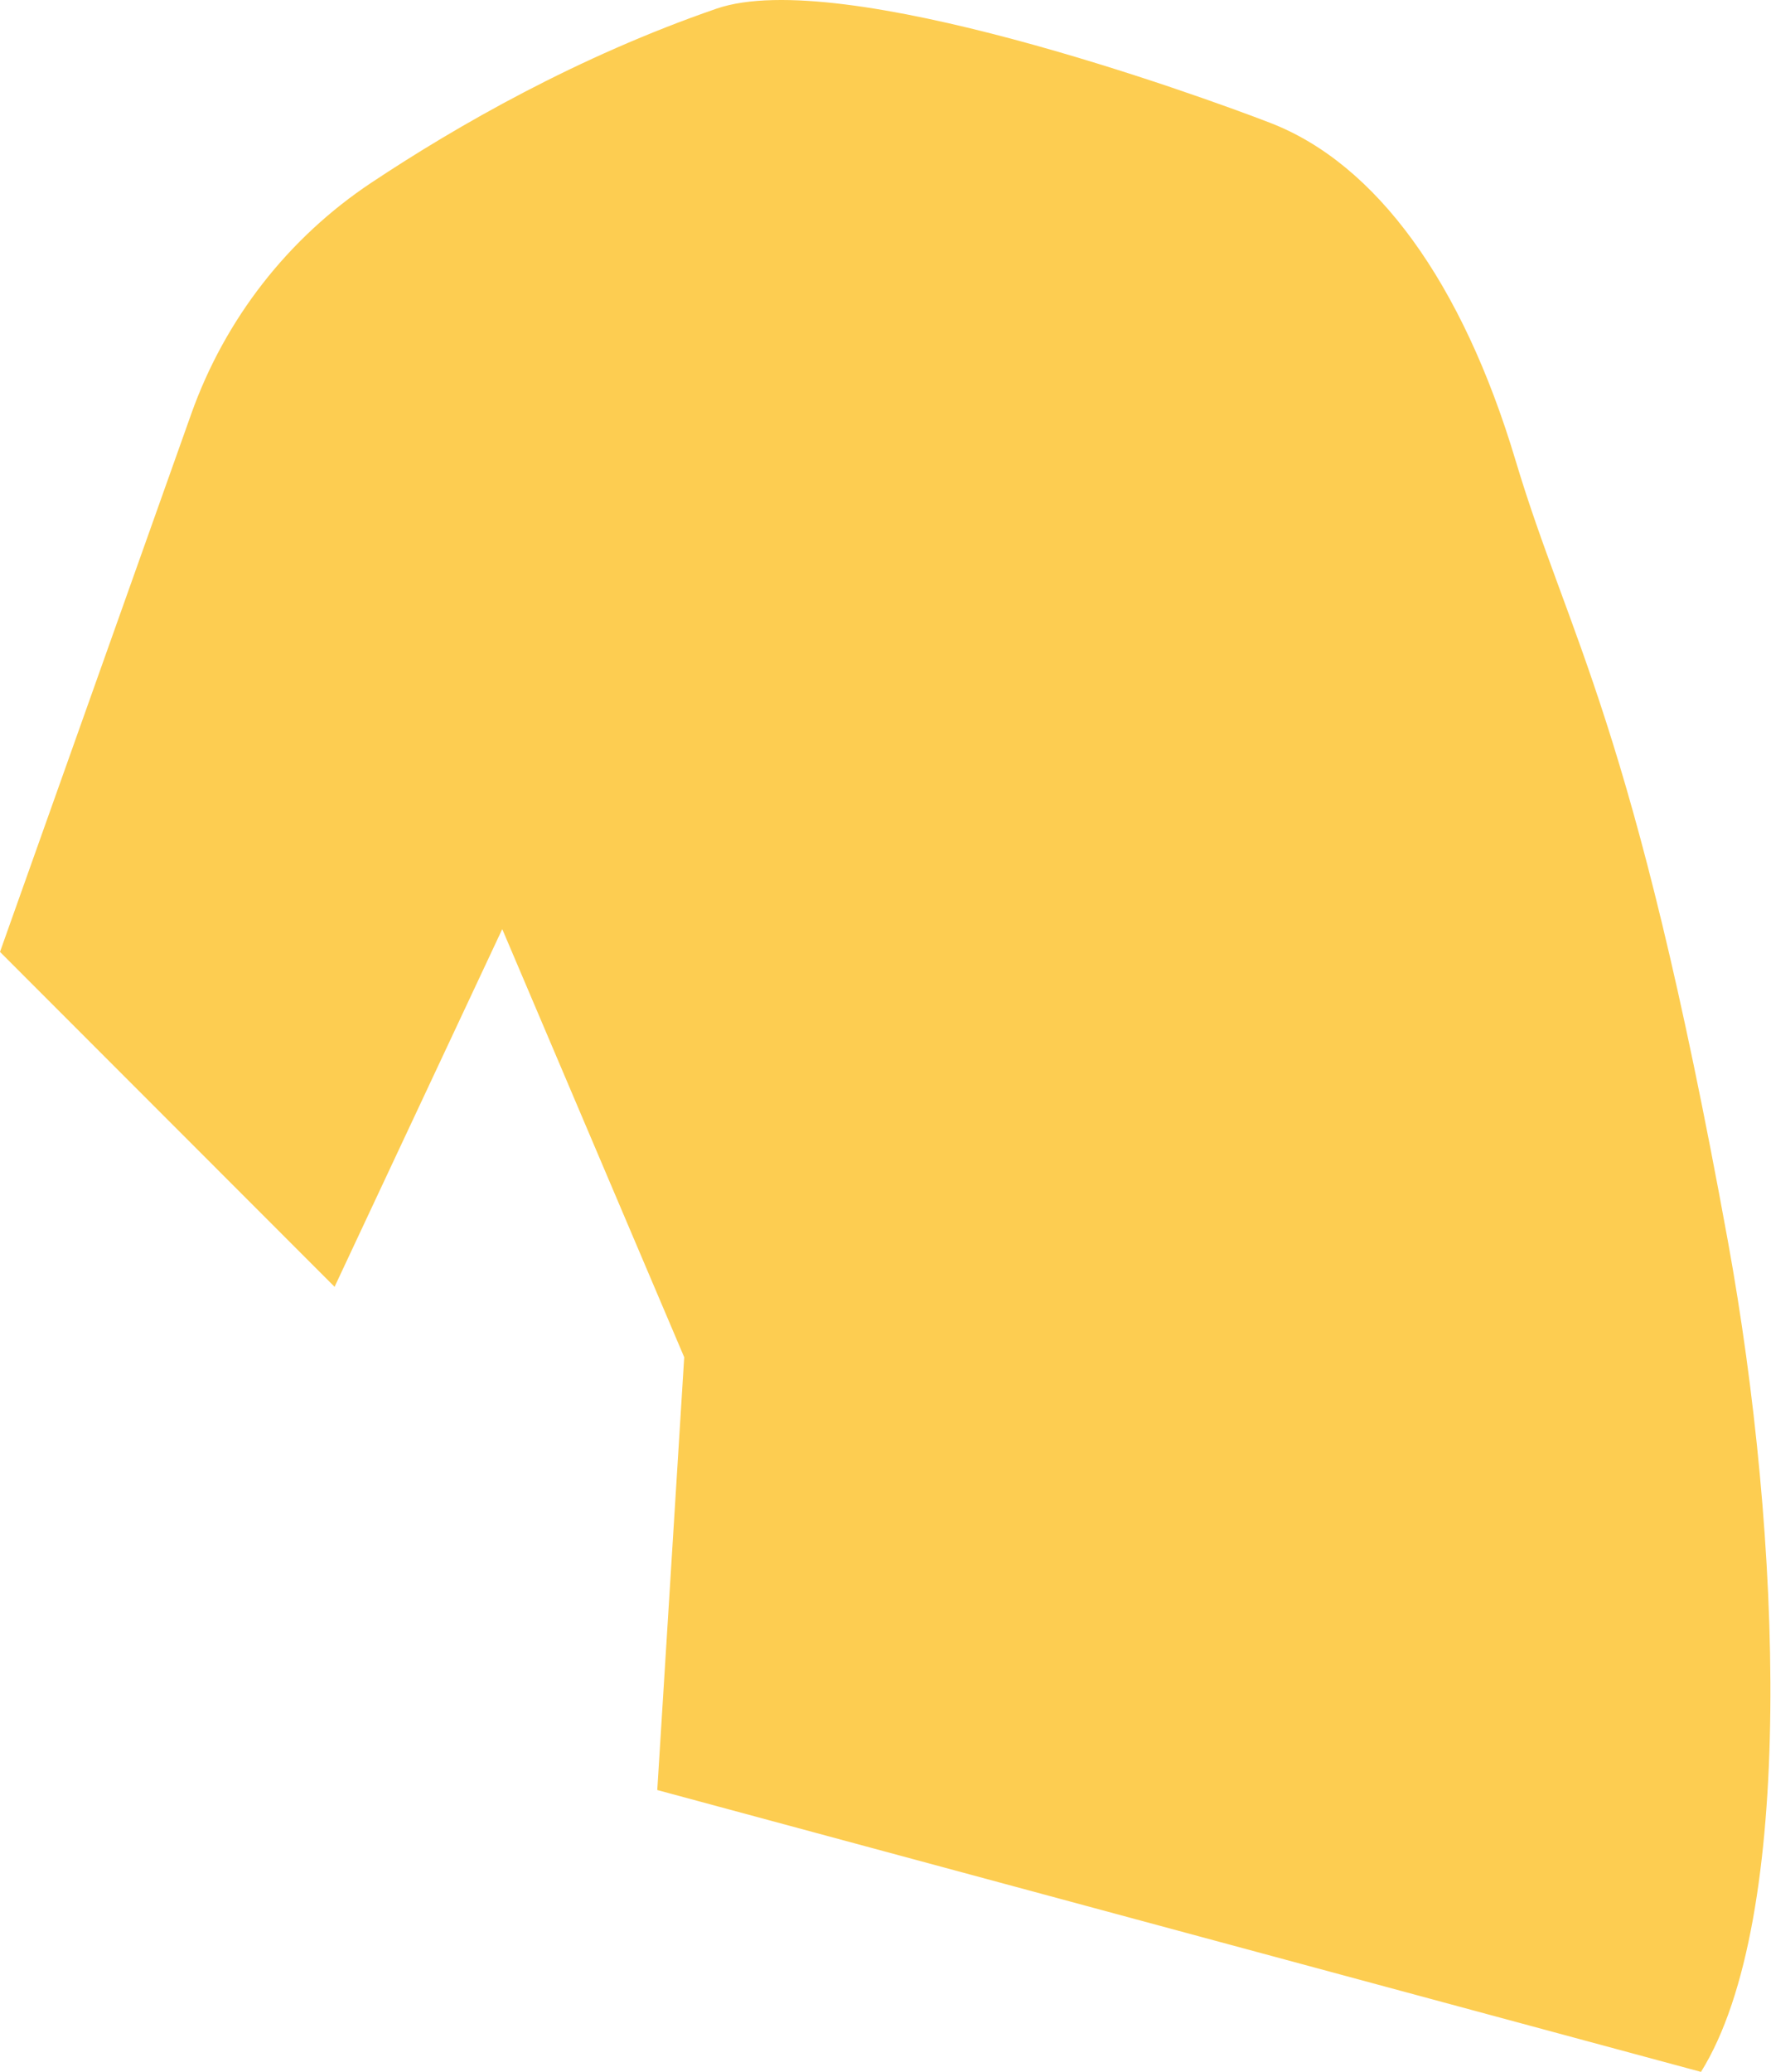 <?xml version="1.0" encoding="UTF-8"?> <svg xmlns="http://www.w3.org/2000/svg" width="348" height="407" viewBox="0 0 348 407" fill="none"> <path d="M339.537 243.854C320.895 141.375 308.339 125.633 297.785 90.375C287.353 55.533 270.48 32.194 249.592 24.134C235.505 18.696 165.272 -6.736 140.8 1.699C113.571 11.081 89.819 24.686 72.988 35.876C56.595 46.77 44.199 62.699 37.589 81.284L0 186.989L65.744 252.781L98.691 182.512L134.447 266.612L129.154 351.634L334.244 407C352.928 377.025 350.119 302.002 339.537 243.854Z" fill="#FDCD51"></path> </svg> 